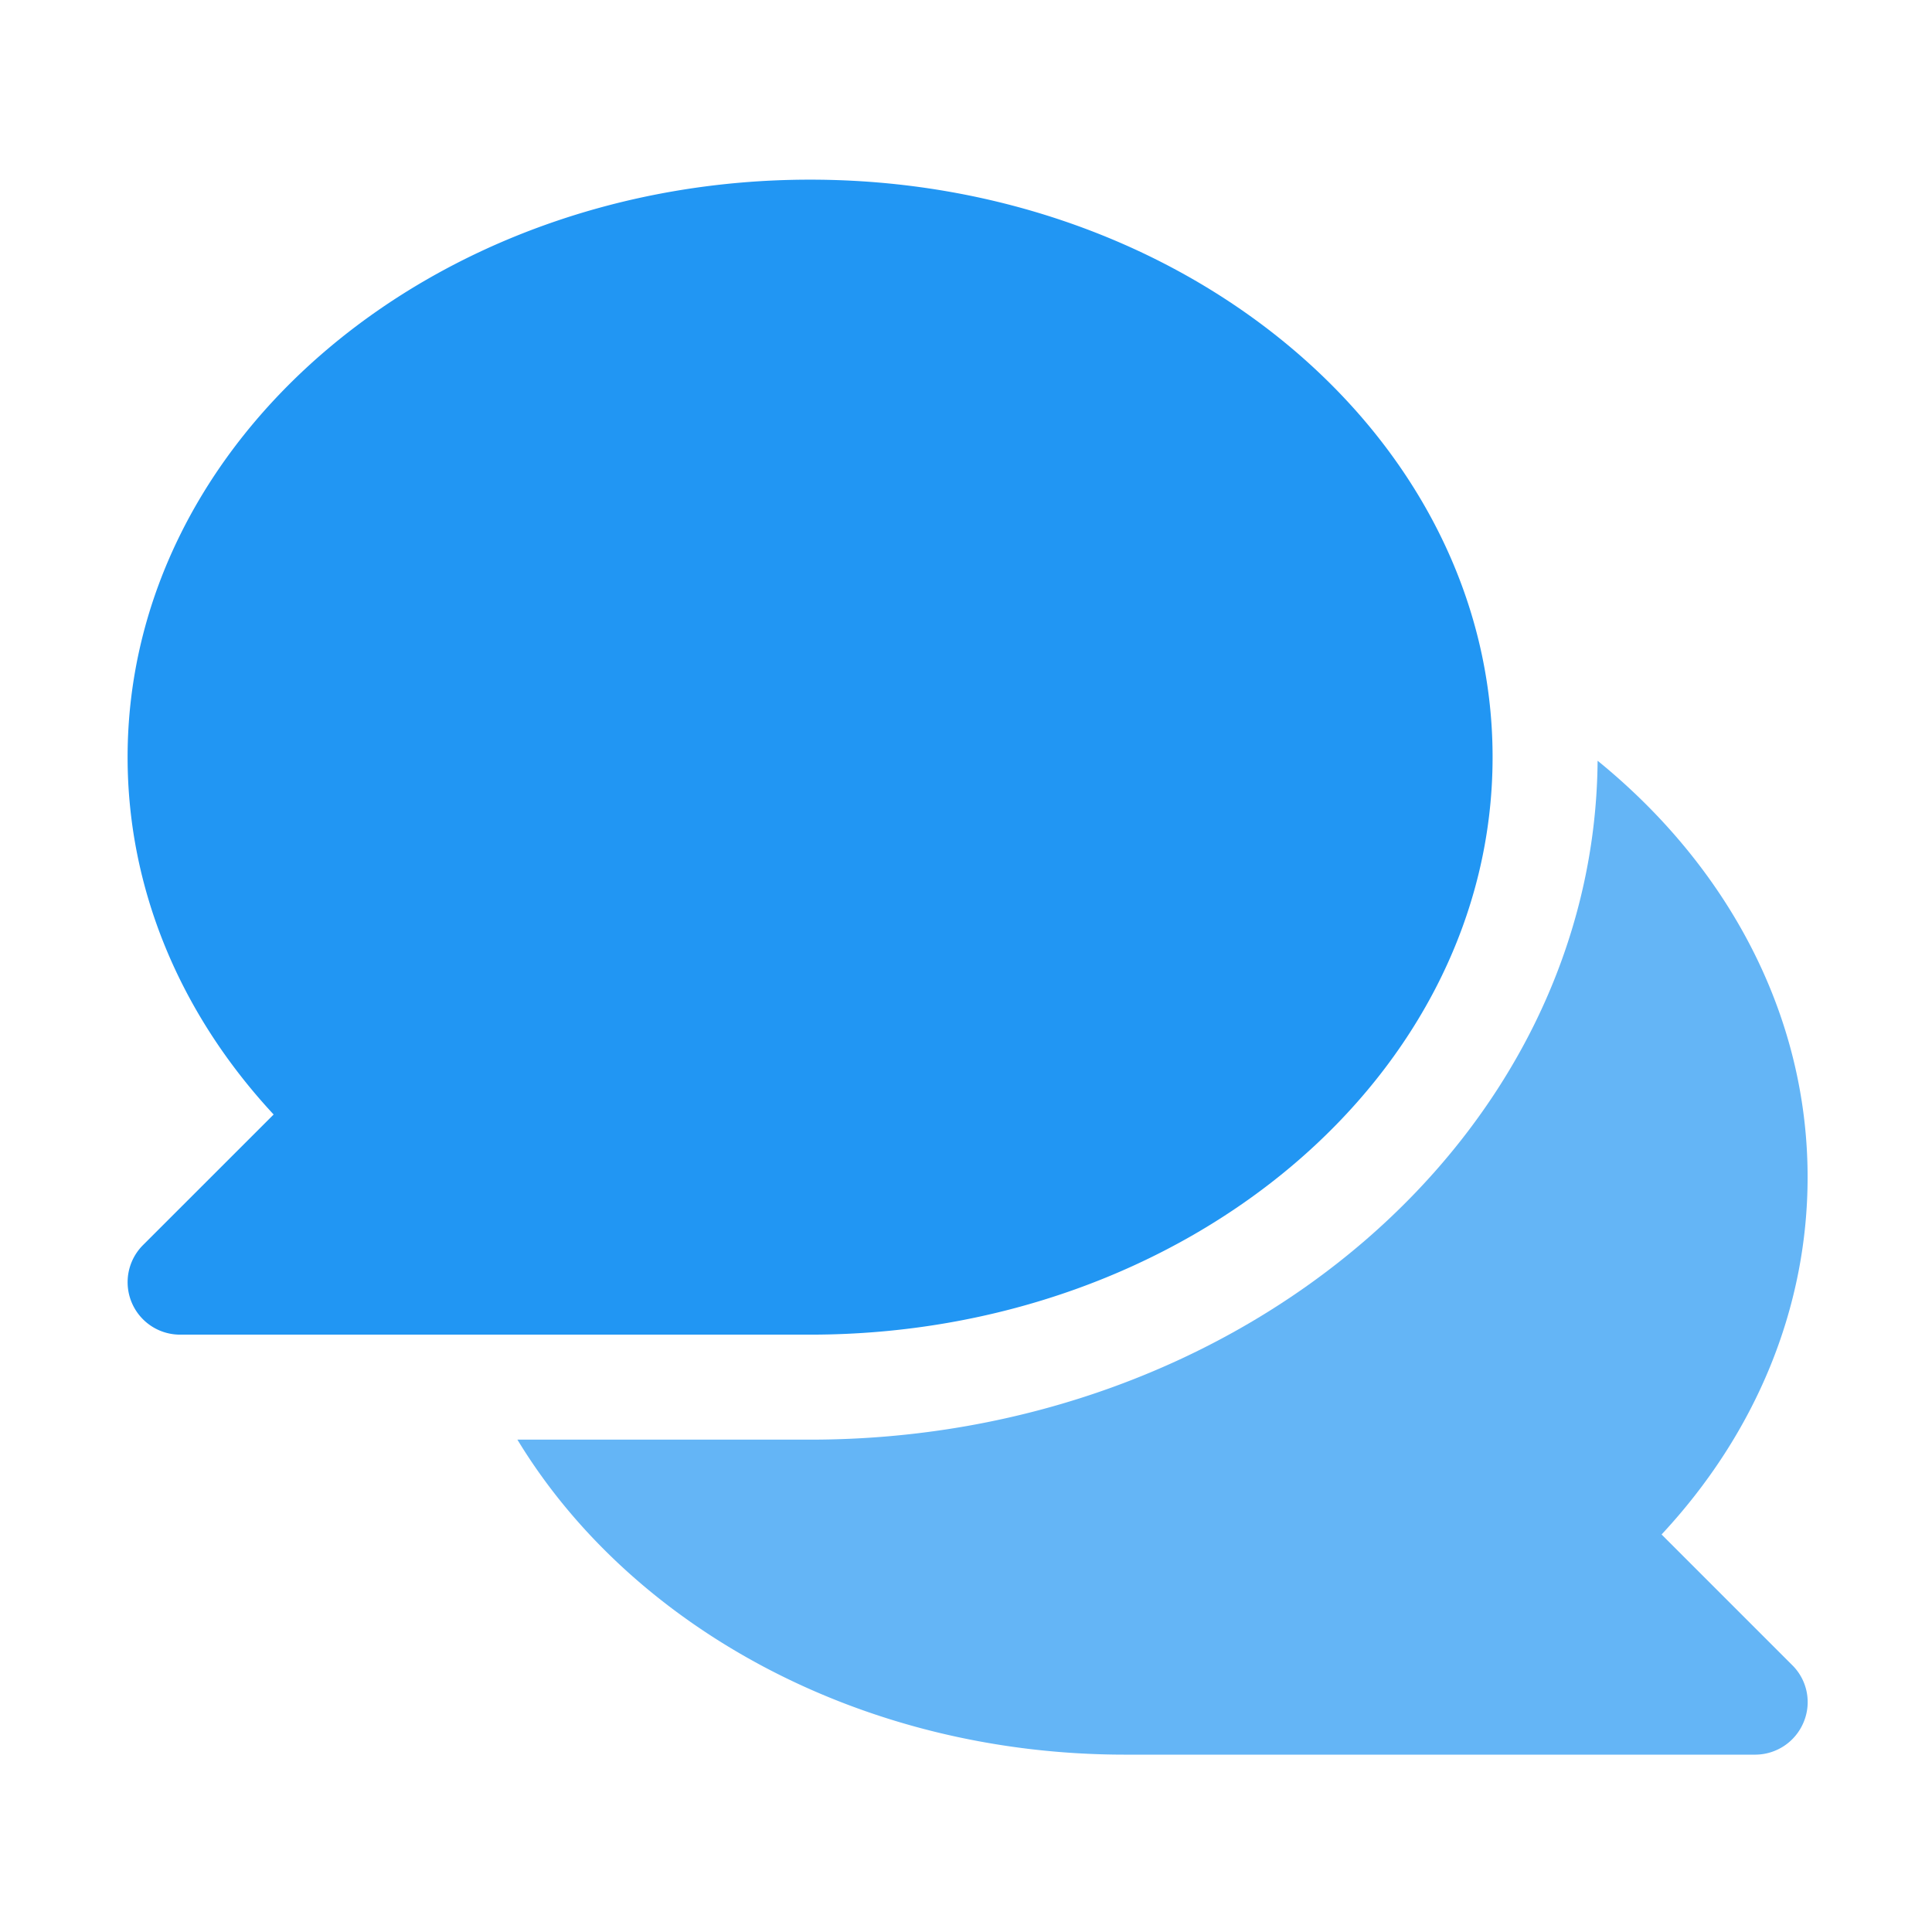 <svg xmlns="http://www.w3.org/2000/svg" xmlns:xlink="http://www.w3.org/1999/xlink" width="512" height="512" viewBox="0 0 512 512">
  <defs>
    <clipPath id="clip-click2contact">
      <rect width="512" height="512"/>
    </clipPath>
  </defs>
  <g id="click2contact" clip-path="url(#clip-click2contact)">
    <g id="chat_1_" data-name="chat (1)" transform="translate(33.792 31.585)">
      <path id="Path_1" data-name="Path 1" d="M422.042,398.168c25.043-26.869,38.7-60.087,38.7-94.7,0-43.3-21.391-82.521-55.652-110.347C404.3,292.343,311,373.038,196.391,373.038H118.826c30,49.478,90.956,83.478,161.042,83.478H446.824a13.92,13.92,0,0,0,12.869-8.609,13.766,13.766,0,0,0-3.043-15.13Z" transform="translate(-15.5 -23.101)" fill="#64b5f6"/>
      <path id="Path_2" data-name="Path 2" d="M180.891,16.026C81.153,16.026.023,84.634.023,169.069c0,34.608,13.652,67.739,38.7,94.7L4.11,298.372a13.9,13.9,0,0,0,9.826,23.739H180.891c99.739,0,180.868-68.608,180.868-153.043S280.63,16.026,180.891,16.026Z" transform="translate(0)" fill="#2196f3"/>
    </g>
  </g>
</svg>
